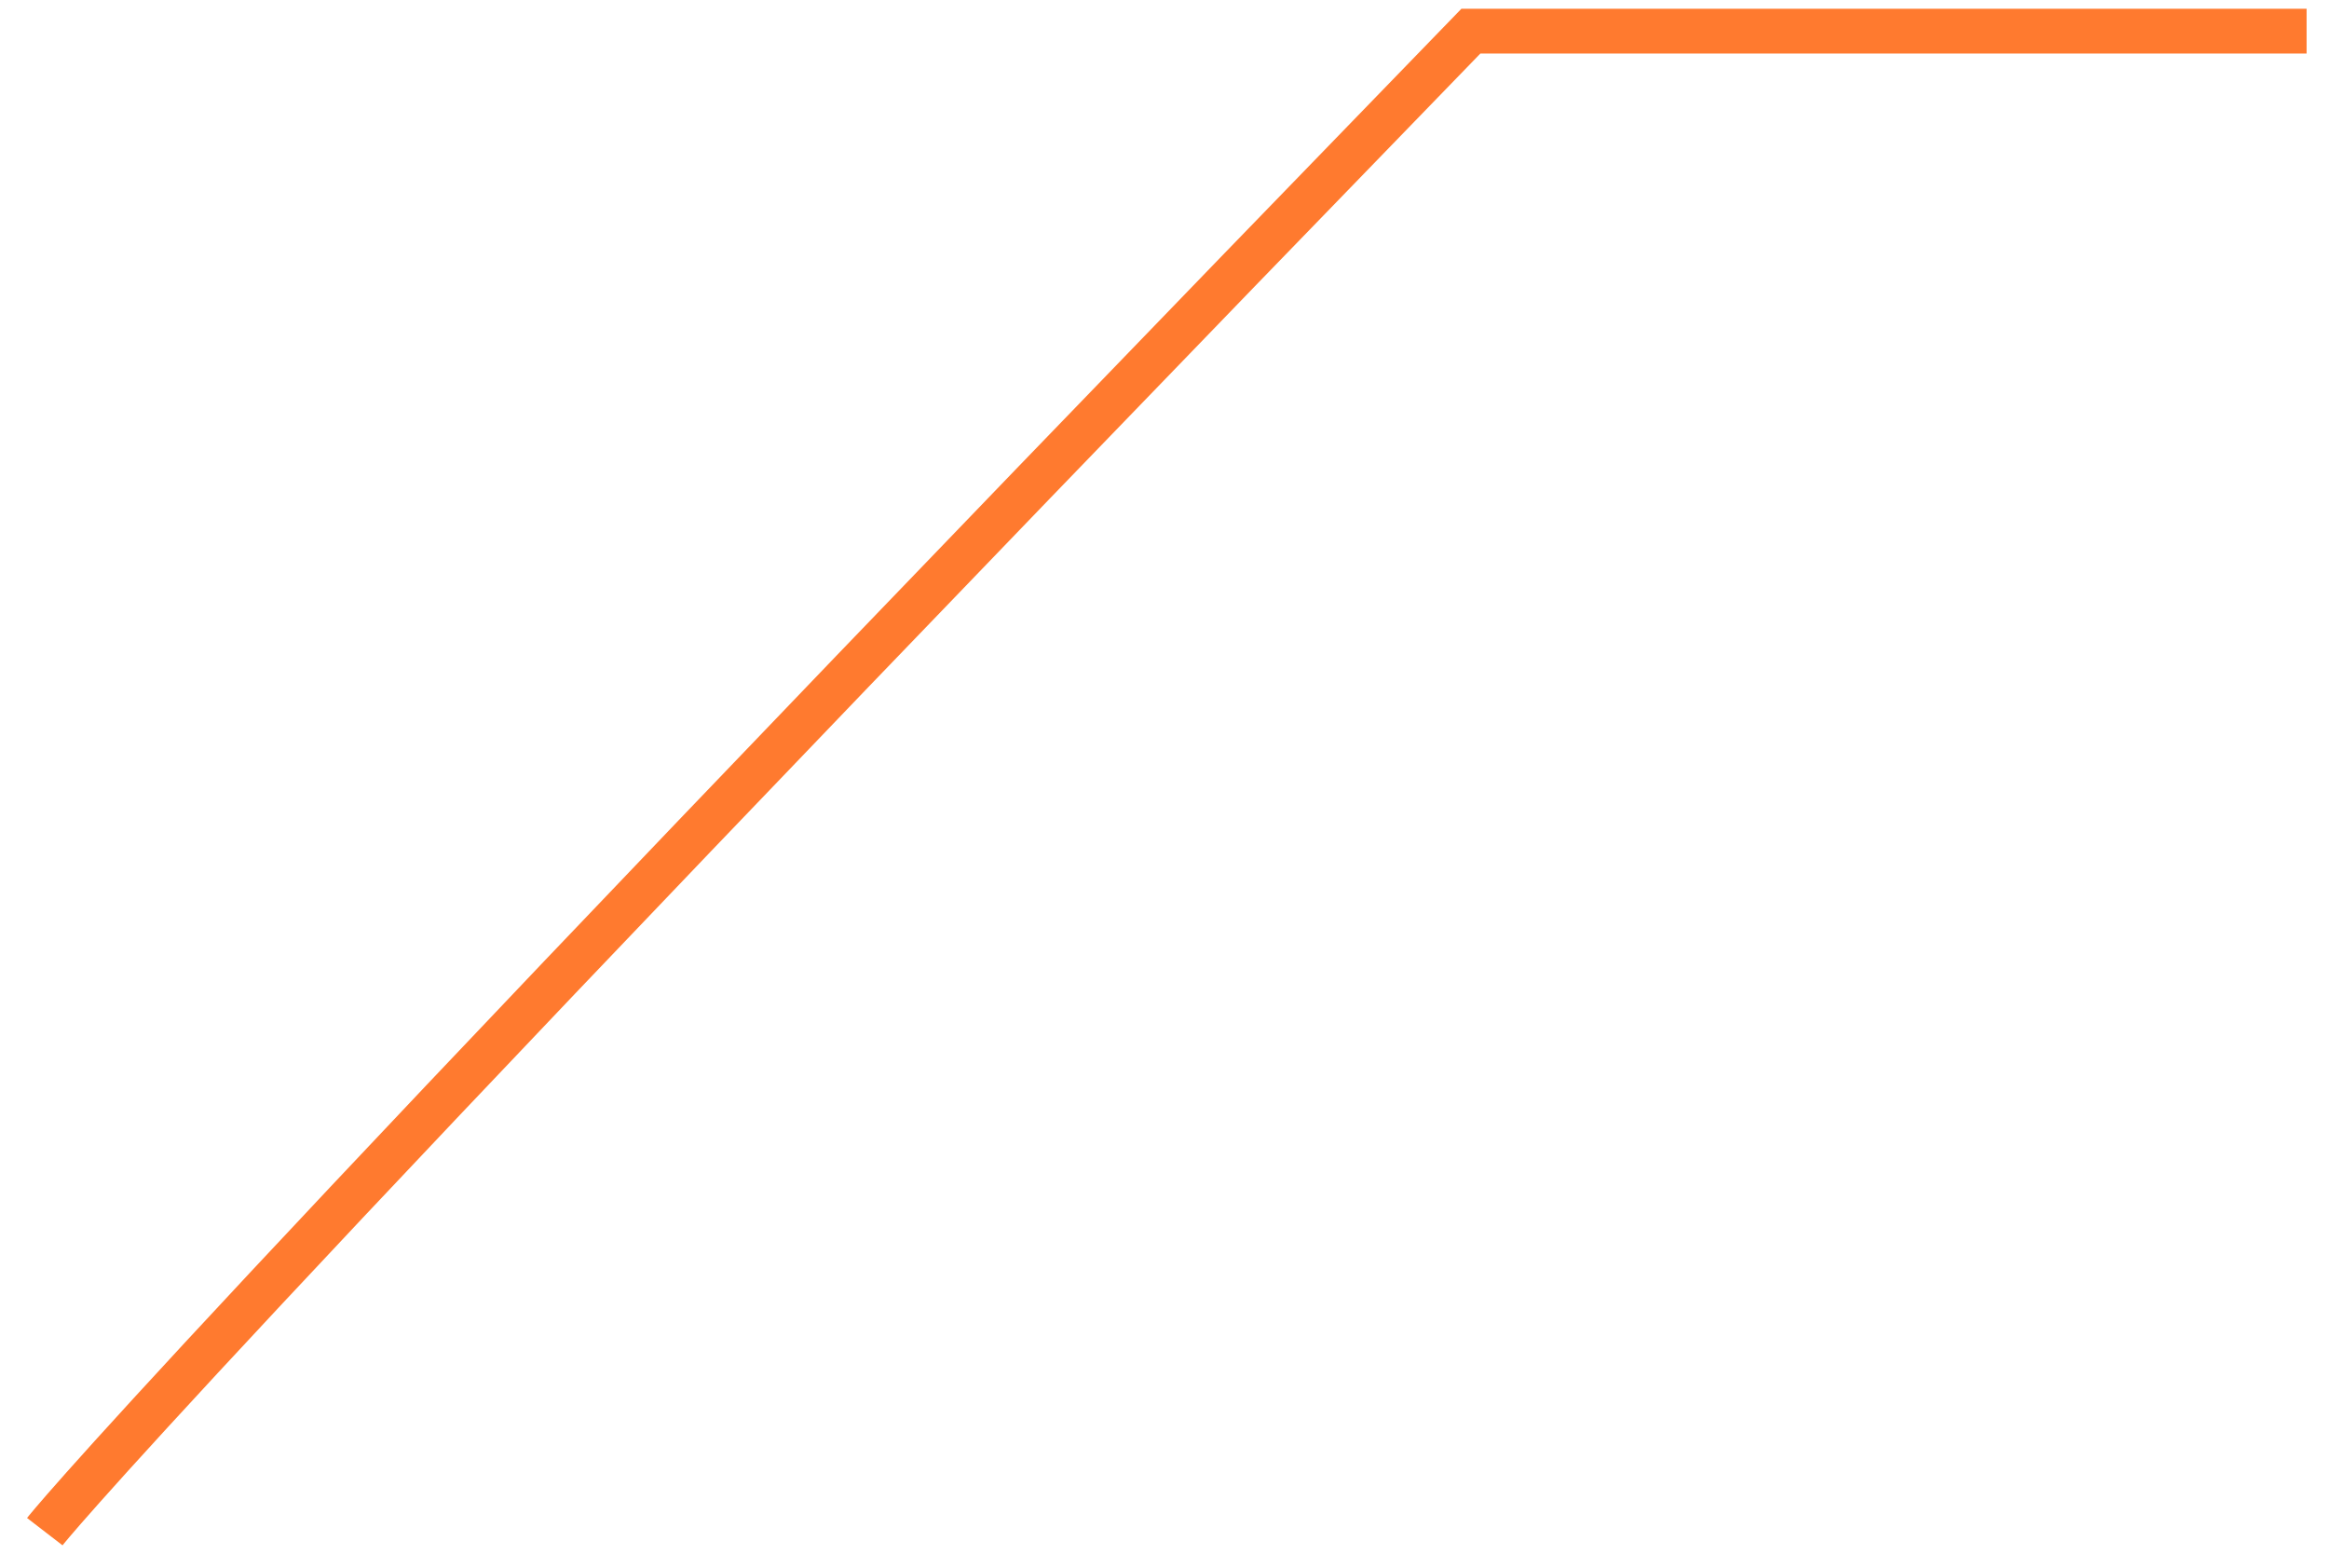 <?xml version="1.0" encoding="UTF-8"?> <svg xmlns="http://www.w3.org/2000/svg" width="52" height="35" viewBox="0 0 52 35" fill="none"> <path d="M1 34.195C1 34.195 3.572 30.857 32.841 0.695H51.5" stroke="#FF7A2F"></path> </svg> 